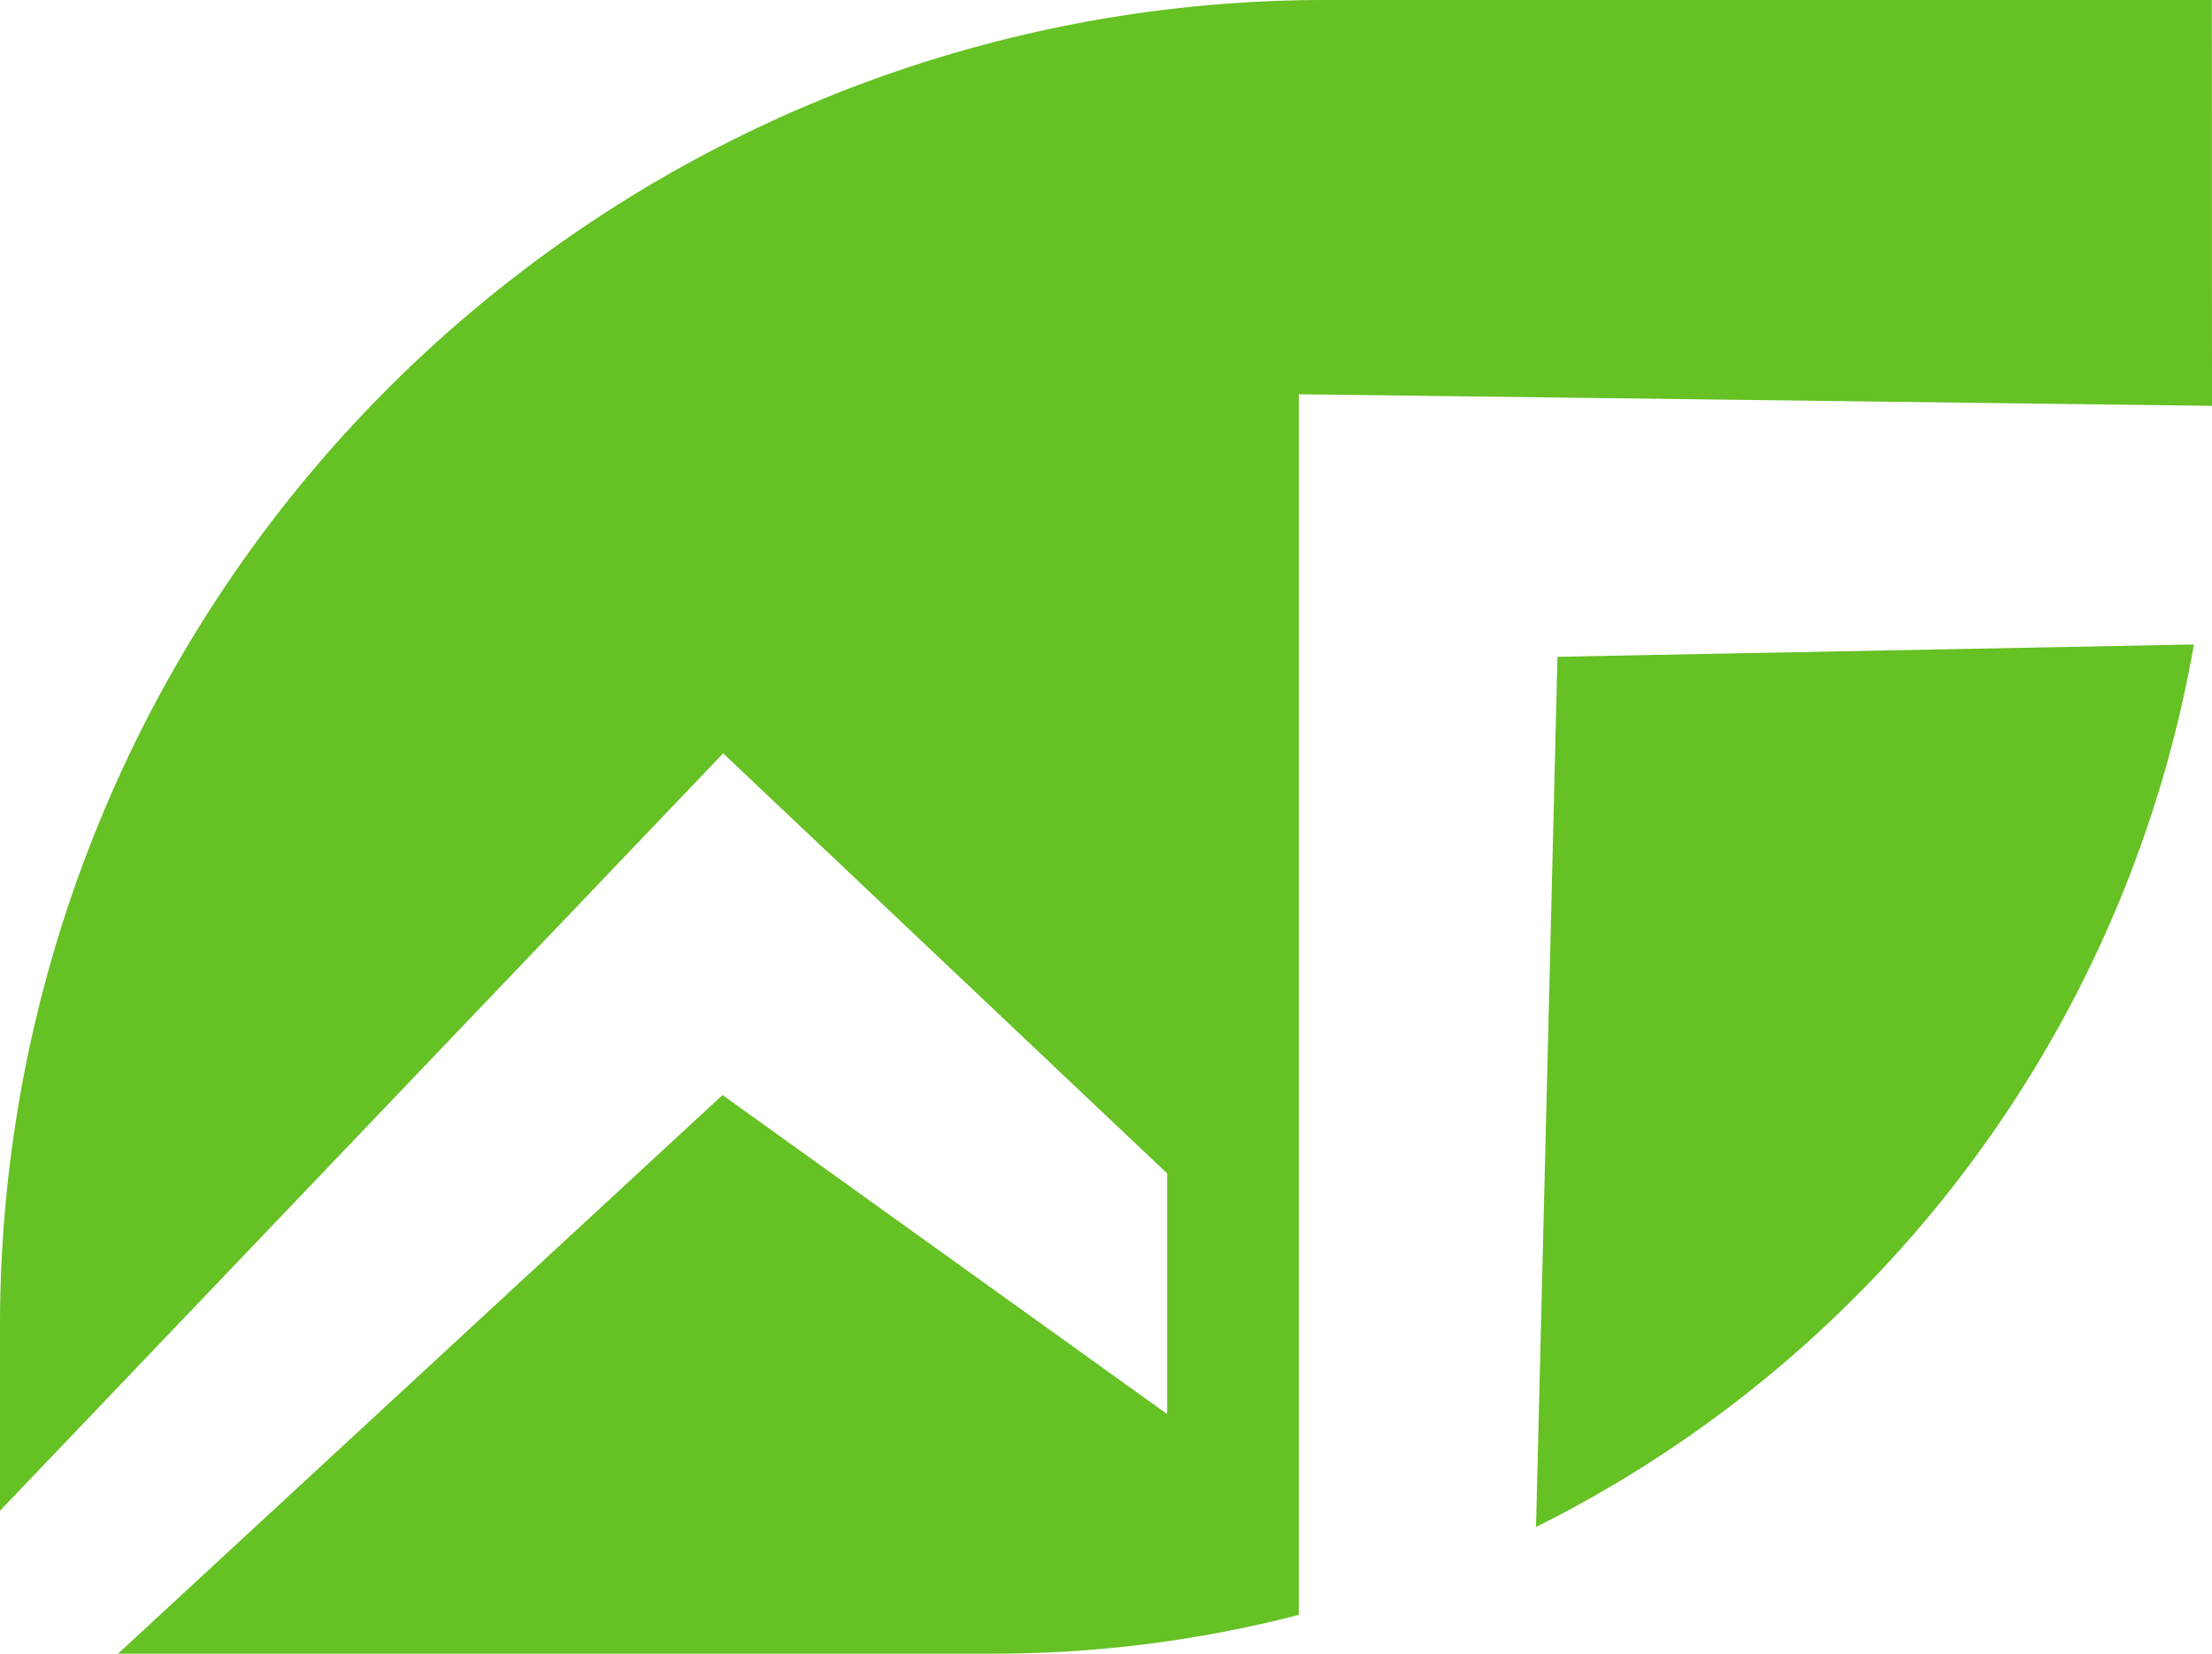 <svg id="Компонент_3_1" data-name="Компонент 3 – 1" xmlns="http://www.w3.org/2000/svg" width="47.655" height="35.62"
     viewBox="0 0 47.655 35.62">
    <g id="Layer_2" data-name="Layer 2" transform="translate(0 0)">
        <g id="Layer_1" data-name="Layer 1" transform="translate(0 0)">
            <g id="Сгруппировать_982" data-name="Сгруппировать 982" transform="translate(33.092 13.882)">
                <path id="Контур_110" data-name="Контур 110"
                      d="M161.562,67.845l13.711-.265A26.3,26.3,0,0,1,161.1,86.589Z" transform="translate(-161.1 -67.58)"
                      fill="#65c124"/>
            </g>
            <g id="Сгруппировать_980" data-name="Сгруппировать 980">
                <g id="Сгруппировать_981" data-name="Сгруппировать 981" transform="translate(0 0)">
                    <path id="Контур_111" data-name="Контур 111"
                          d="M47.655,8.742,27.981,8.492V34.784a26.25,26.25,0,0,1-6.6.836H2.543L15.566,23.587l9.58,6.873V25.276L15.58,16.227,0,32.541V28.552A28.552,28.552,0,0,1,28.552,0h19.1Z"
                          transform="translate(0 0)" fill="#65c124"/>
                </g>
            </g>
        </g>
    </g>
</svg>
